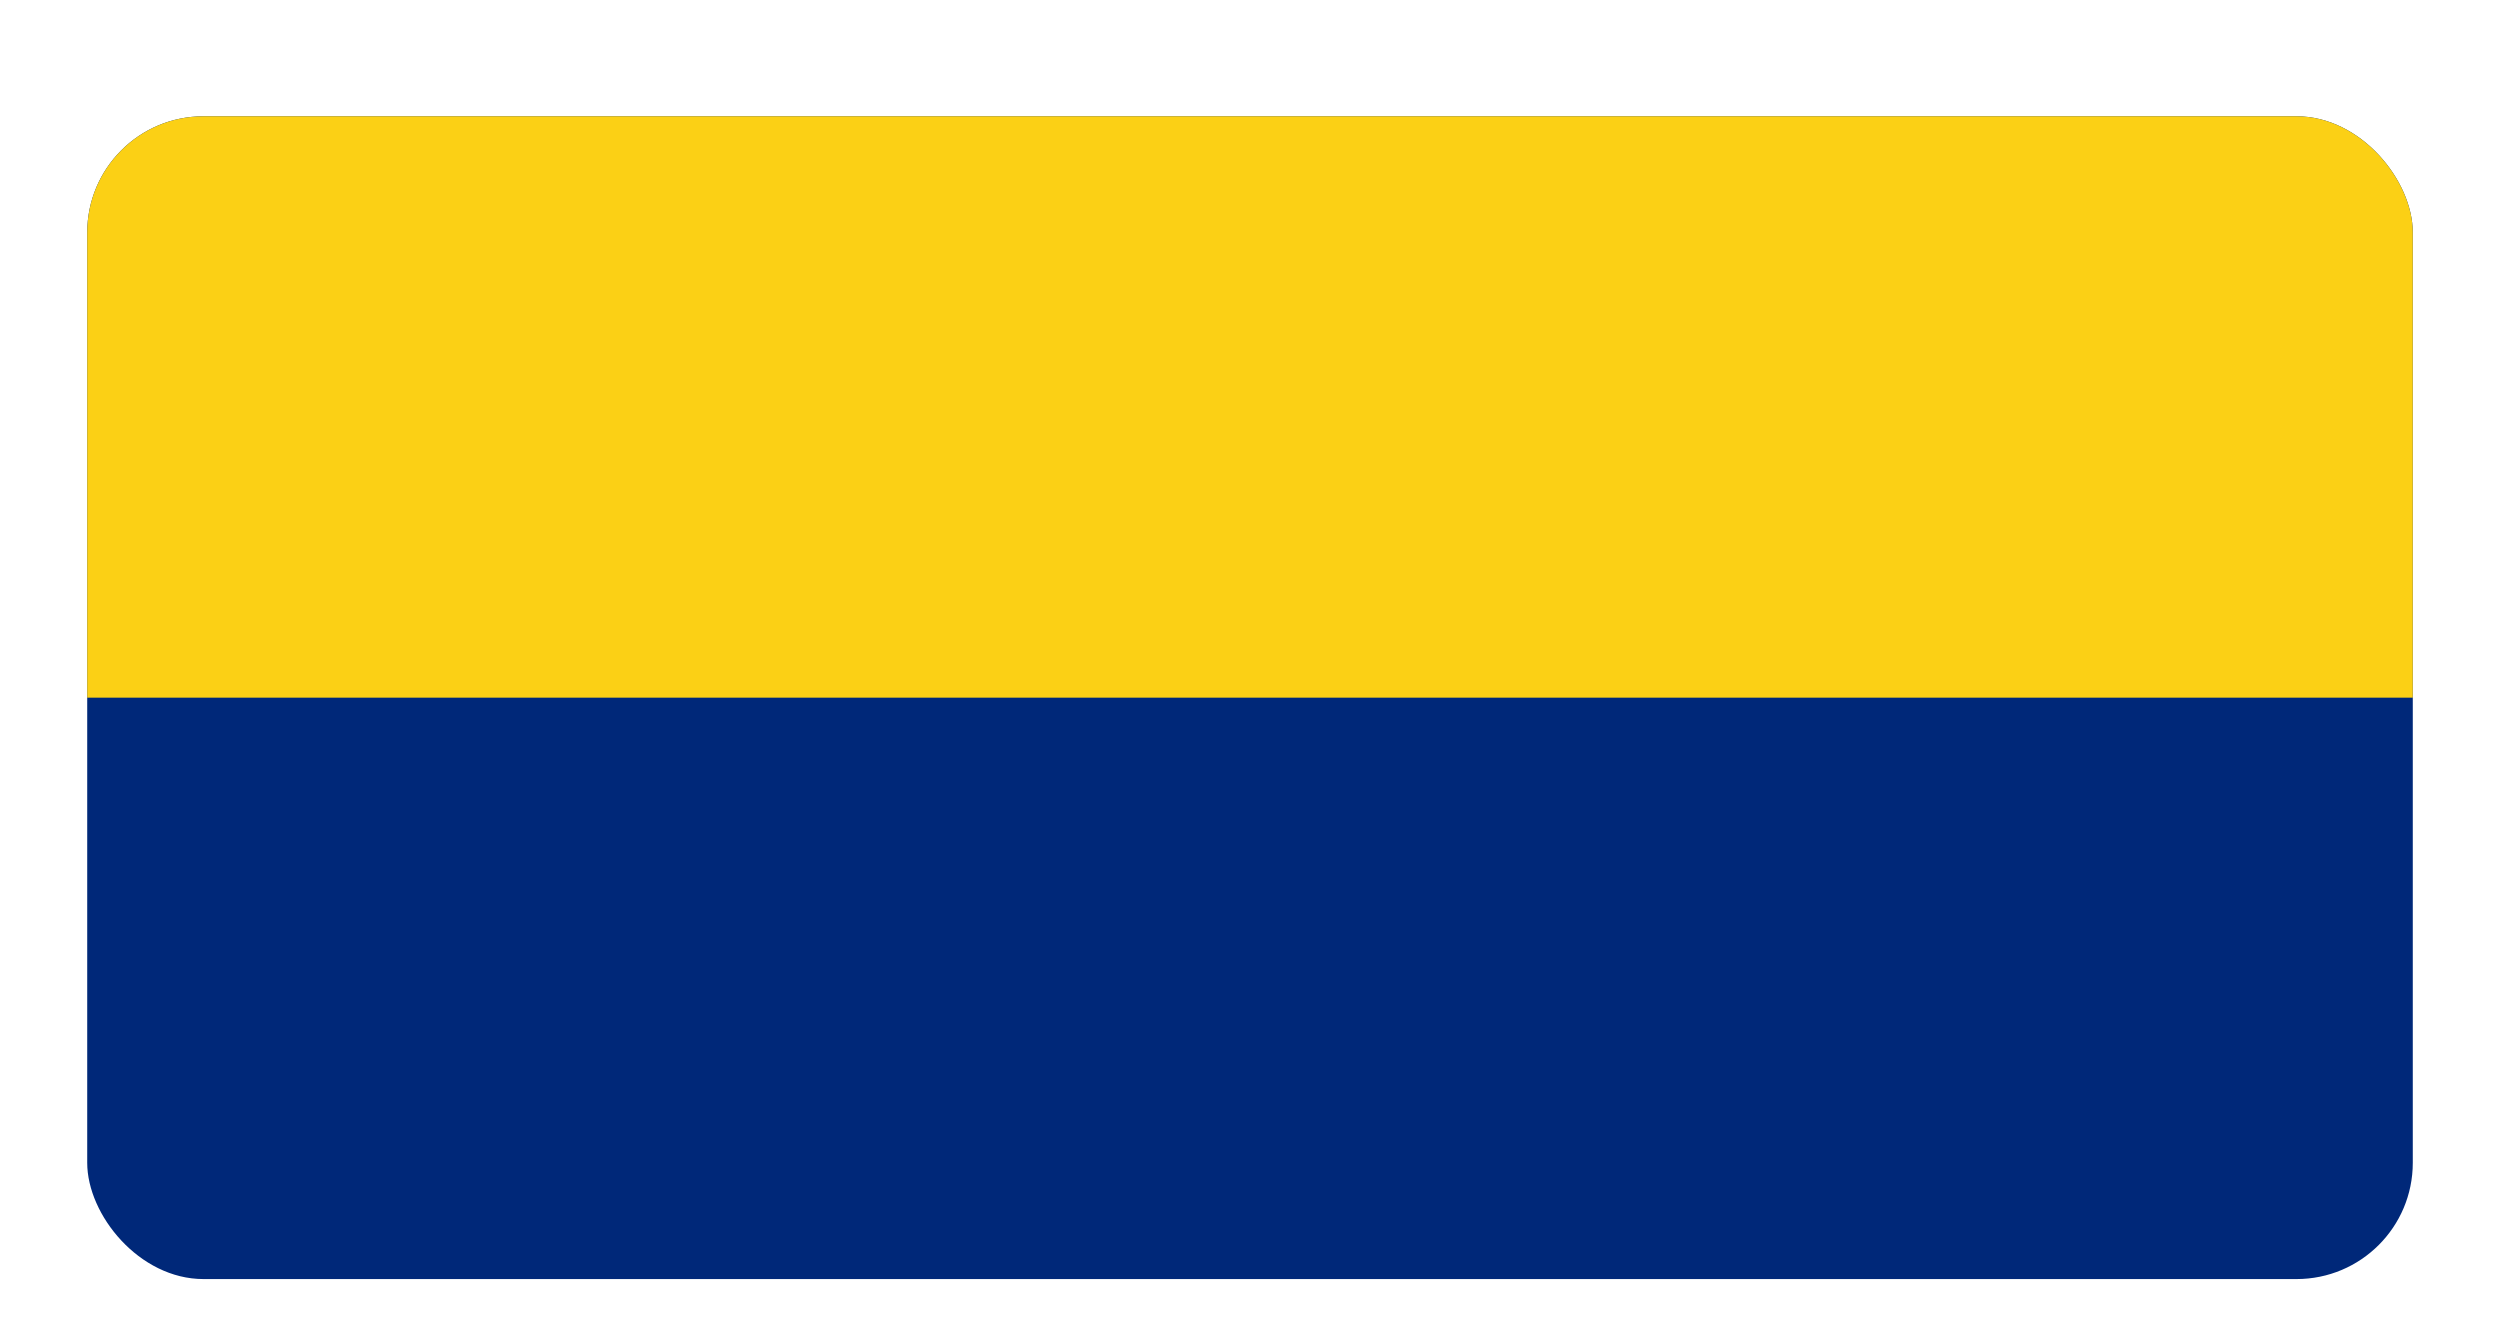 <svg width="86" height="46" viewBox="0 0 86 46" fill="none" xmlns="http://www.w3.org/2000/svg">
<g filter="url(#filter0_dd_246_12336)">
<g clip-path="url(#clip0_246_12336)">
<path d="M83 2H3V42H83V2Z" fill="#002879"/>
<path d="M83 2H3V22H83V2Z" fill="#FBD015"/>
</g>
</g>
<defs>
<filter id="filter0_dd_246_12336" x="0" y="0" width="86" height="46" filterUnits="userSpaceOnUse" color-interpolation-filters="sRGB">
<feFlood flood-opacity="0" result="BackgroundImageFix"/>
<feColorMatrix in="SourceAlpha" type="matrix" values="0 0 0 0 0 0 0 0 0 0 0 0 0 0 0 0 0 0 127 0" result="hardAlpha"/>
<feOffset dy="1"/>
<feGaussianBlur stdDeviation="1"/>
<feColorMatrix type="matrix" values="0 0 0 0 0 0 0 0 0 0 0 0 0 0 0 0 0 0 0.06 0"/>
<feBlend mode="normal" in2="BackgroundImageFix" result="effect1_dropShadow_246_12336"/>
<feColorMatrix in="SourceAlpha" type="matrix" values="0 0 0 0 0 0 0 0 0 0 0 0 0 0 0 0 0 0 127 0" result="hardAlpha"/>
<feOffset dy="1"/>
<feGaussianBlur stdDeviation="1.5"/>
<feColorMatrix type="matrix" values="0 0 0 0 0 0 0 0 0 0 0 0 0 0 0 0 0 0 0.1 0"/>
<feBlend mode="normal" in2="effect1_dropShadow_246_12336" result="effect2_dropShadow_246_12336"/>
<feBlend mode="normal" in="SourceGraphic" in2="effect2_dropShadow_246_12336" result="shape"/>
</filter>
<clipPath id="clip0_246_12336">
<rect x="3" y="2" width="80" height="40" rx="4" fill="white"/>
</clipPath>
</defs>
</svg>
